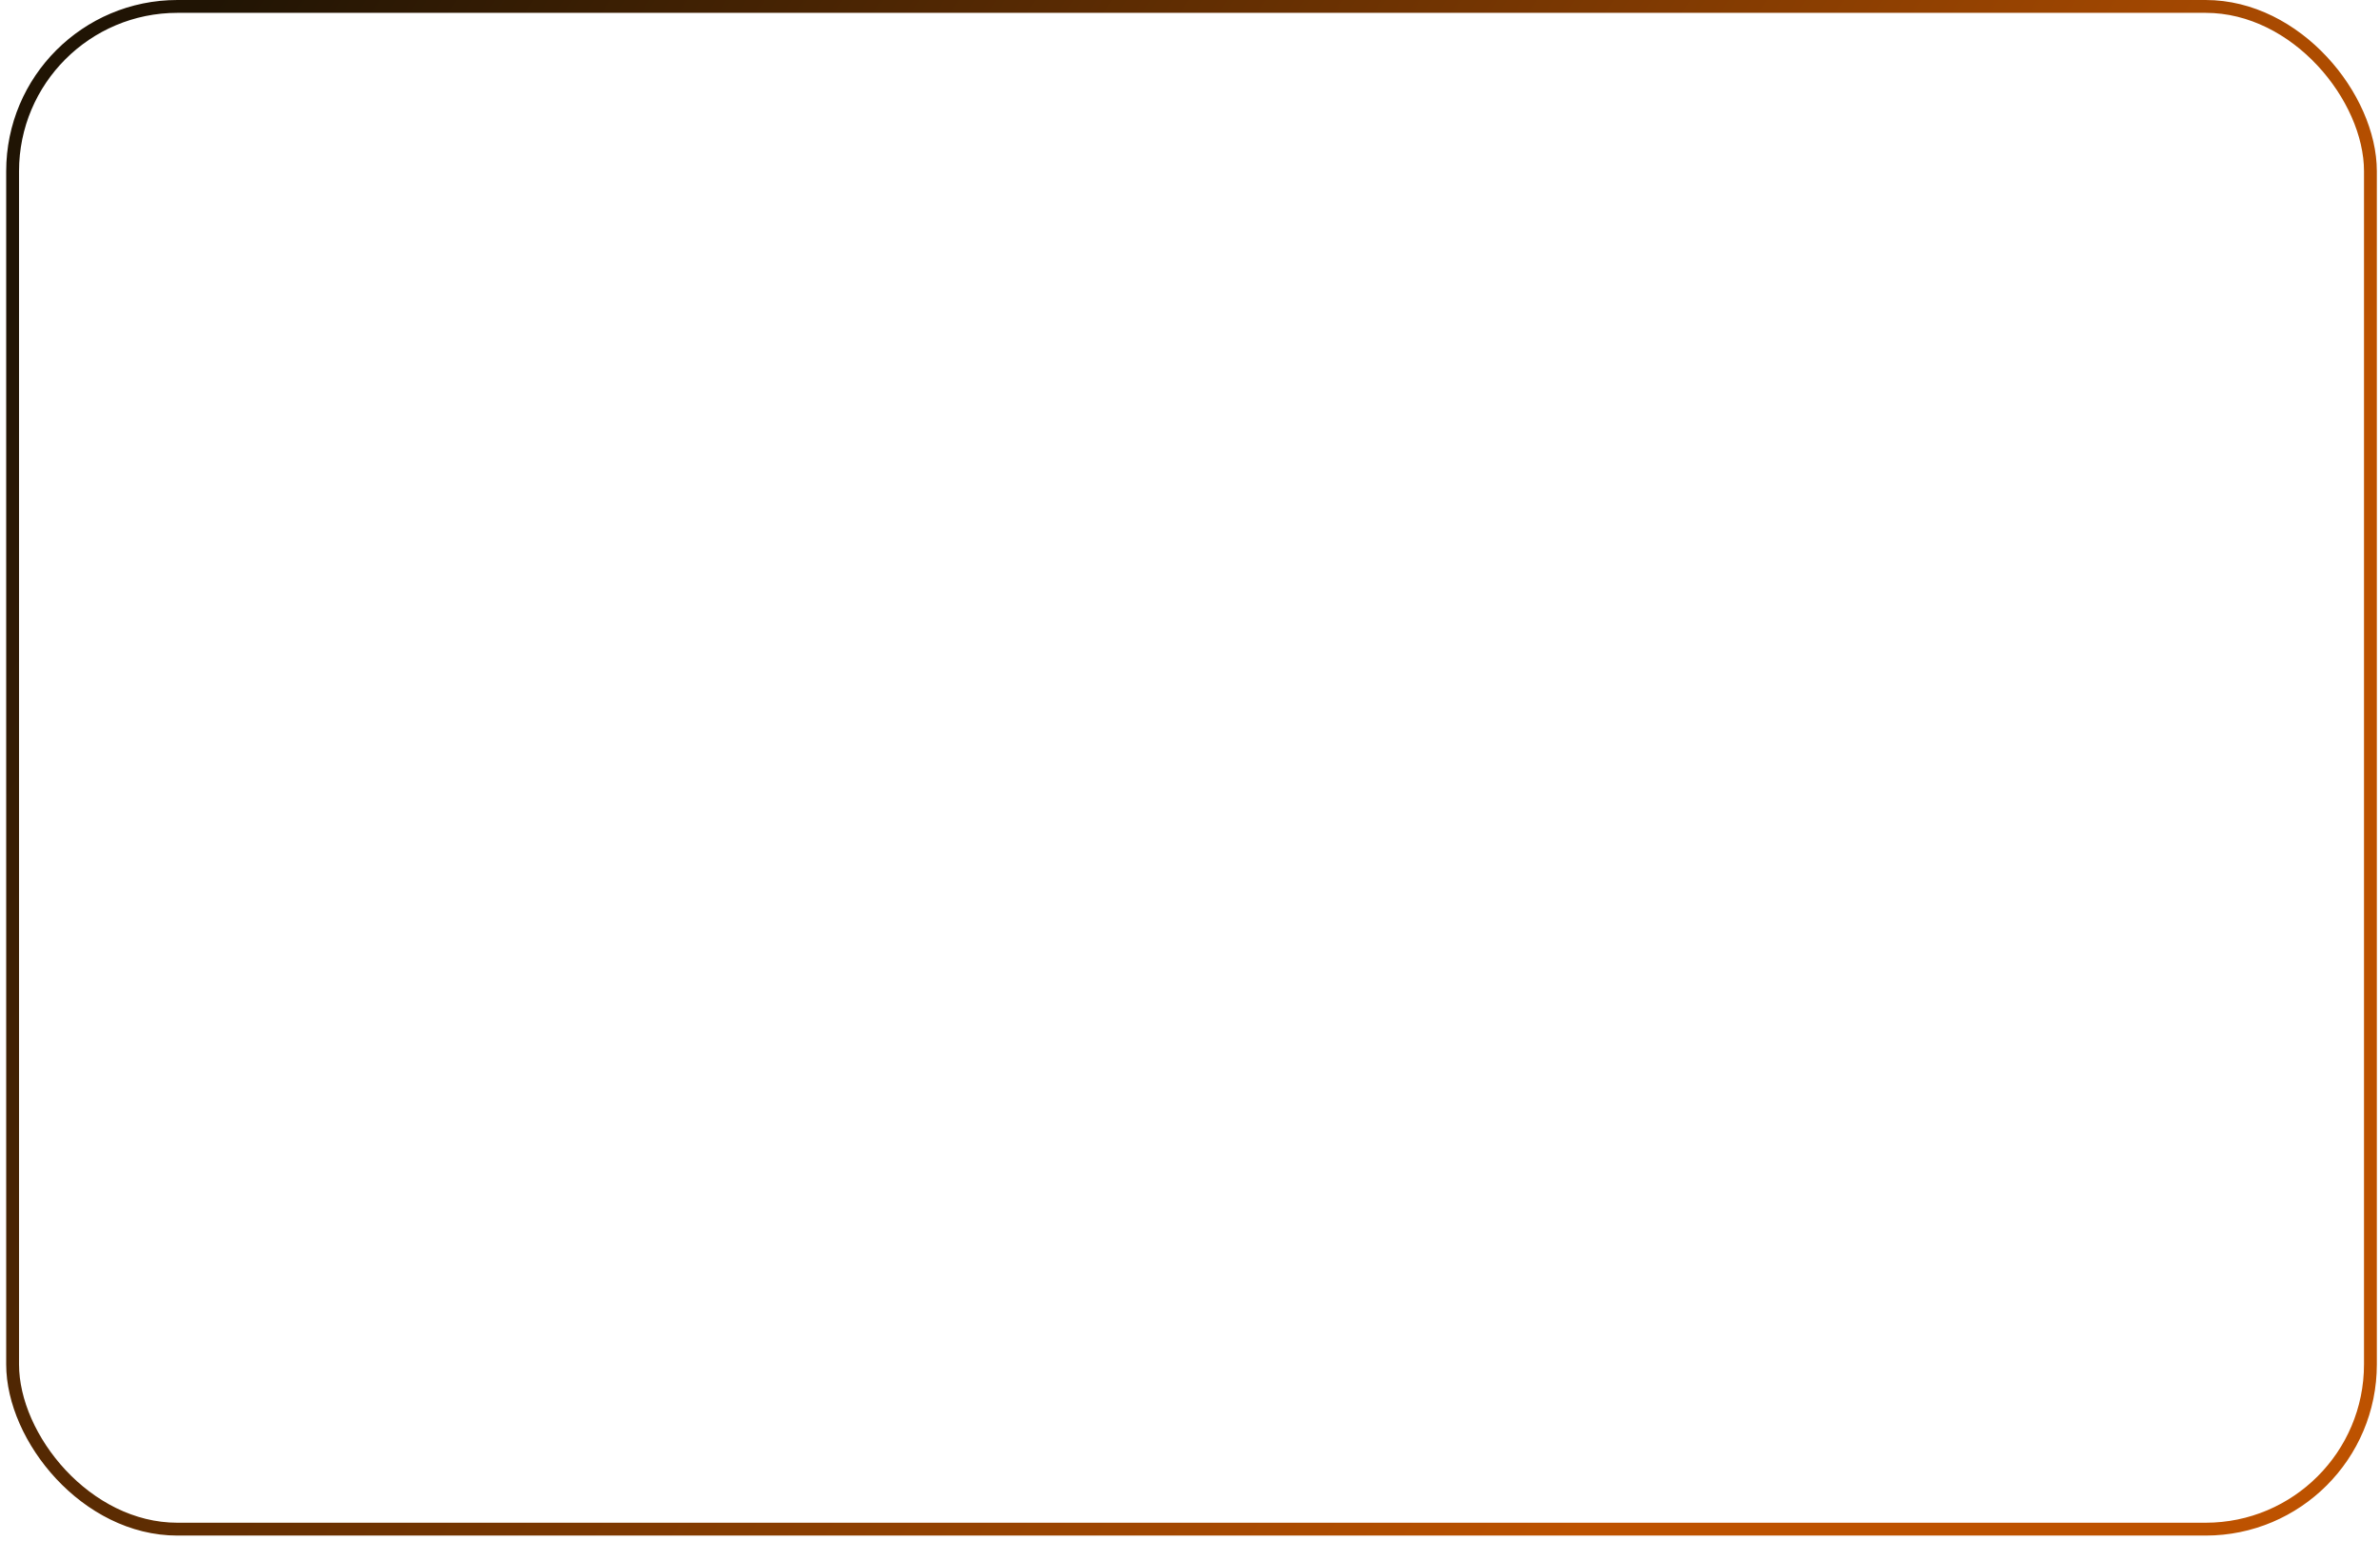 <?xml version="1.0" encoding="UTF-8"?> <svg xmlns="http://www.w3.org/2000/svg" width="278" height="180" viewBox="0 0 278 180" fill="none"><rect data-figma-bg-blur-radius="4" x="1.473" y="0.75" width="275.408" height="177.898" rx="19.25" stroke="url(#paint0_linear_112_93)" stroke-width="1.5"></rect><defs><clipPath id="bgblur_0_112_93_clip_path" transform="translate(3.277 4)"><rect x="1.473" y="0.75" width="275.408" height="177.898" rx="19.25"></rect></clipPath><linearGradient id="paint0_linear_112_93" x1="203.942" y1="149.803" x2="10.004" y2="21.197" gradientUnits="userSpaceOnUse"><stop stop-color="#BD5200"></stop><stop offset="1" stop-color="#201404"></stop></linearGradient></defs></svg> 